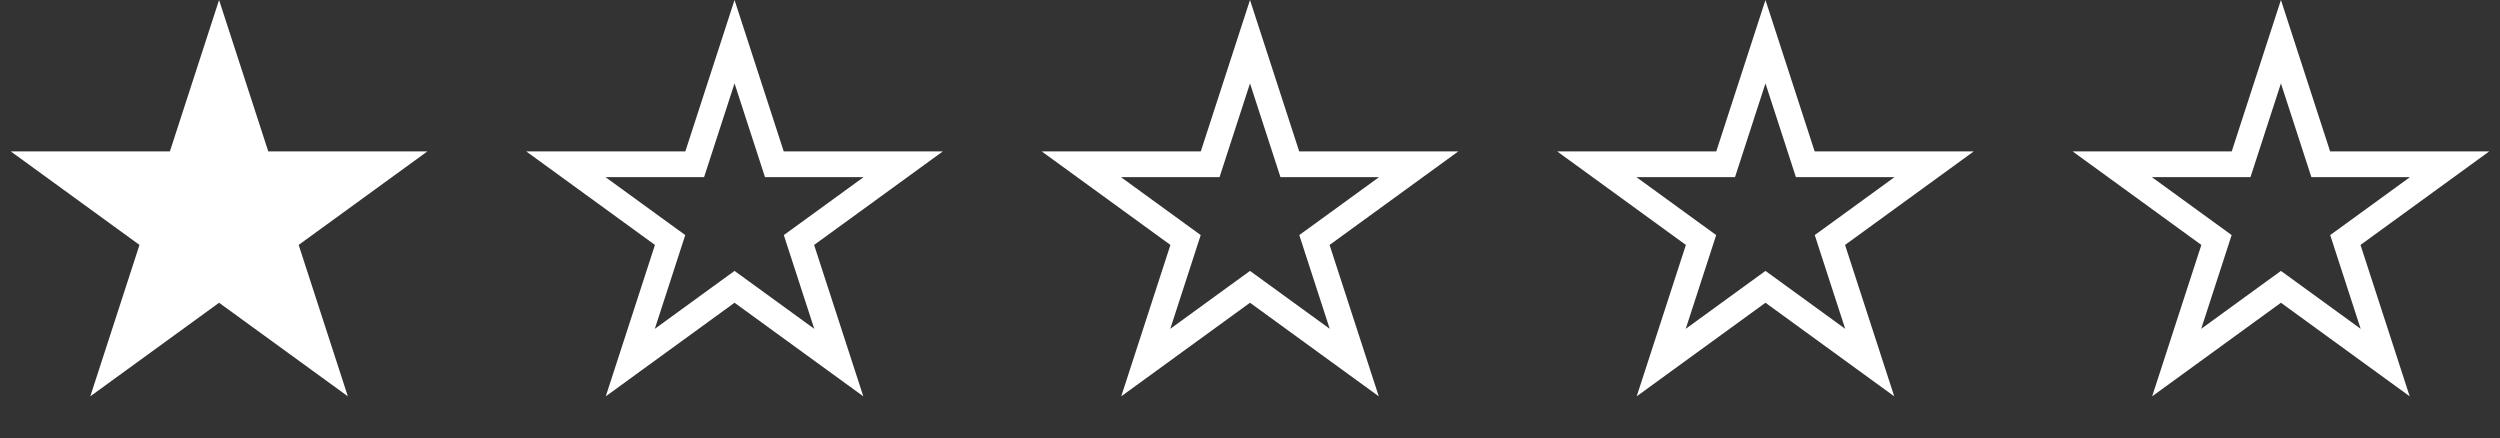 <?xml version="1.0" encoding="UTF-8"?> <svg xmlns="http://www.w3.org/2000/svg" width="97" height="17" viewBox="0 0 97 17" fill="none"><rect x="0" y="0" width="97" height="17" fill="#333333" stroke="none"/> <g id="Group 39"> <path id="Star 13" d="M8.5 0L10.408 5.873L16.584 5.873L11.588 9.503L13.496 15.377L8.5 11.747L3.504 15.377L5.412 9.503L0.416 5.873L6.592 5.873L8.5 0Z" fill="white"></path> <path id="Star 14" d="M28.5 1.618L29.933 6.028L30.045 6.373H30.408L35.045 6.373L31.294 9.099L31 9.312L31.112 9.658L32.545 14.068L28.794 11.342L28.5 11.129L28.206 11.342L24.455 14.068L25.888 9.658L26 9.312L25.706 9.099L21.955 6.373L26.592 6.373H26.955L27.067 6.028L28.5 1.618Z" stroke="white"></path> <path id="Star 16" d="M68.5 1.618L69.933 6.028L70.045 6.373H70.408L75.045 6.373L71.294 9.099L71 9.312L71.112 9.658L72.545 14.068L68.794 11.342L68.5 11.129L68.206 11.342L64.455 14.068L65.888 9.658L66 9.312L65.706 9.099L61.955 6.373L66.592 6.373H66.955L67.067 6.028L68.5 1.618Z" stroke="white"></path> <path id="Star 15" d="M48.5 1.618L49.933 6.028L50.045 6.373H50.408L55.045 6.373L51.294 9.099L51 9.312L51.112 9.658L52.545 14.068L48.794 11.342L48.5 11.129L48.206 11.342L44.455 14.068L45.888 9.658L46 9.312L45.706 9.099L41.955 6.373L46.592 6.373H46.955L47.067 6.028L48.5 1.618Z" stroke="white"></path> <path id="Star 17" d="M88.5 1.618L89.933 6.028L90.045 6.373H90.408L95.045 6.373L91.294 9.099L91 9.312L91.112 9.658L92.545 14.068L88.794 11.342L88.5 11.129L88.206 11.342L84.455 14.068L85.888 9.658L86 9.312L85.706 9.099L81.955 6.373L86.592 6.373H86.955L87.067 6.028L88.5 1.618Z" stroke="white"></path> </g> </svg> 